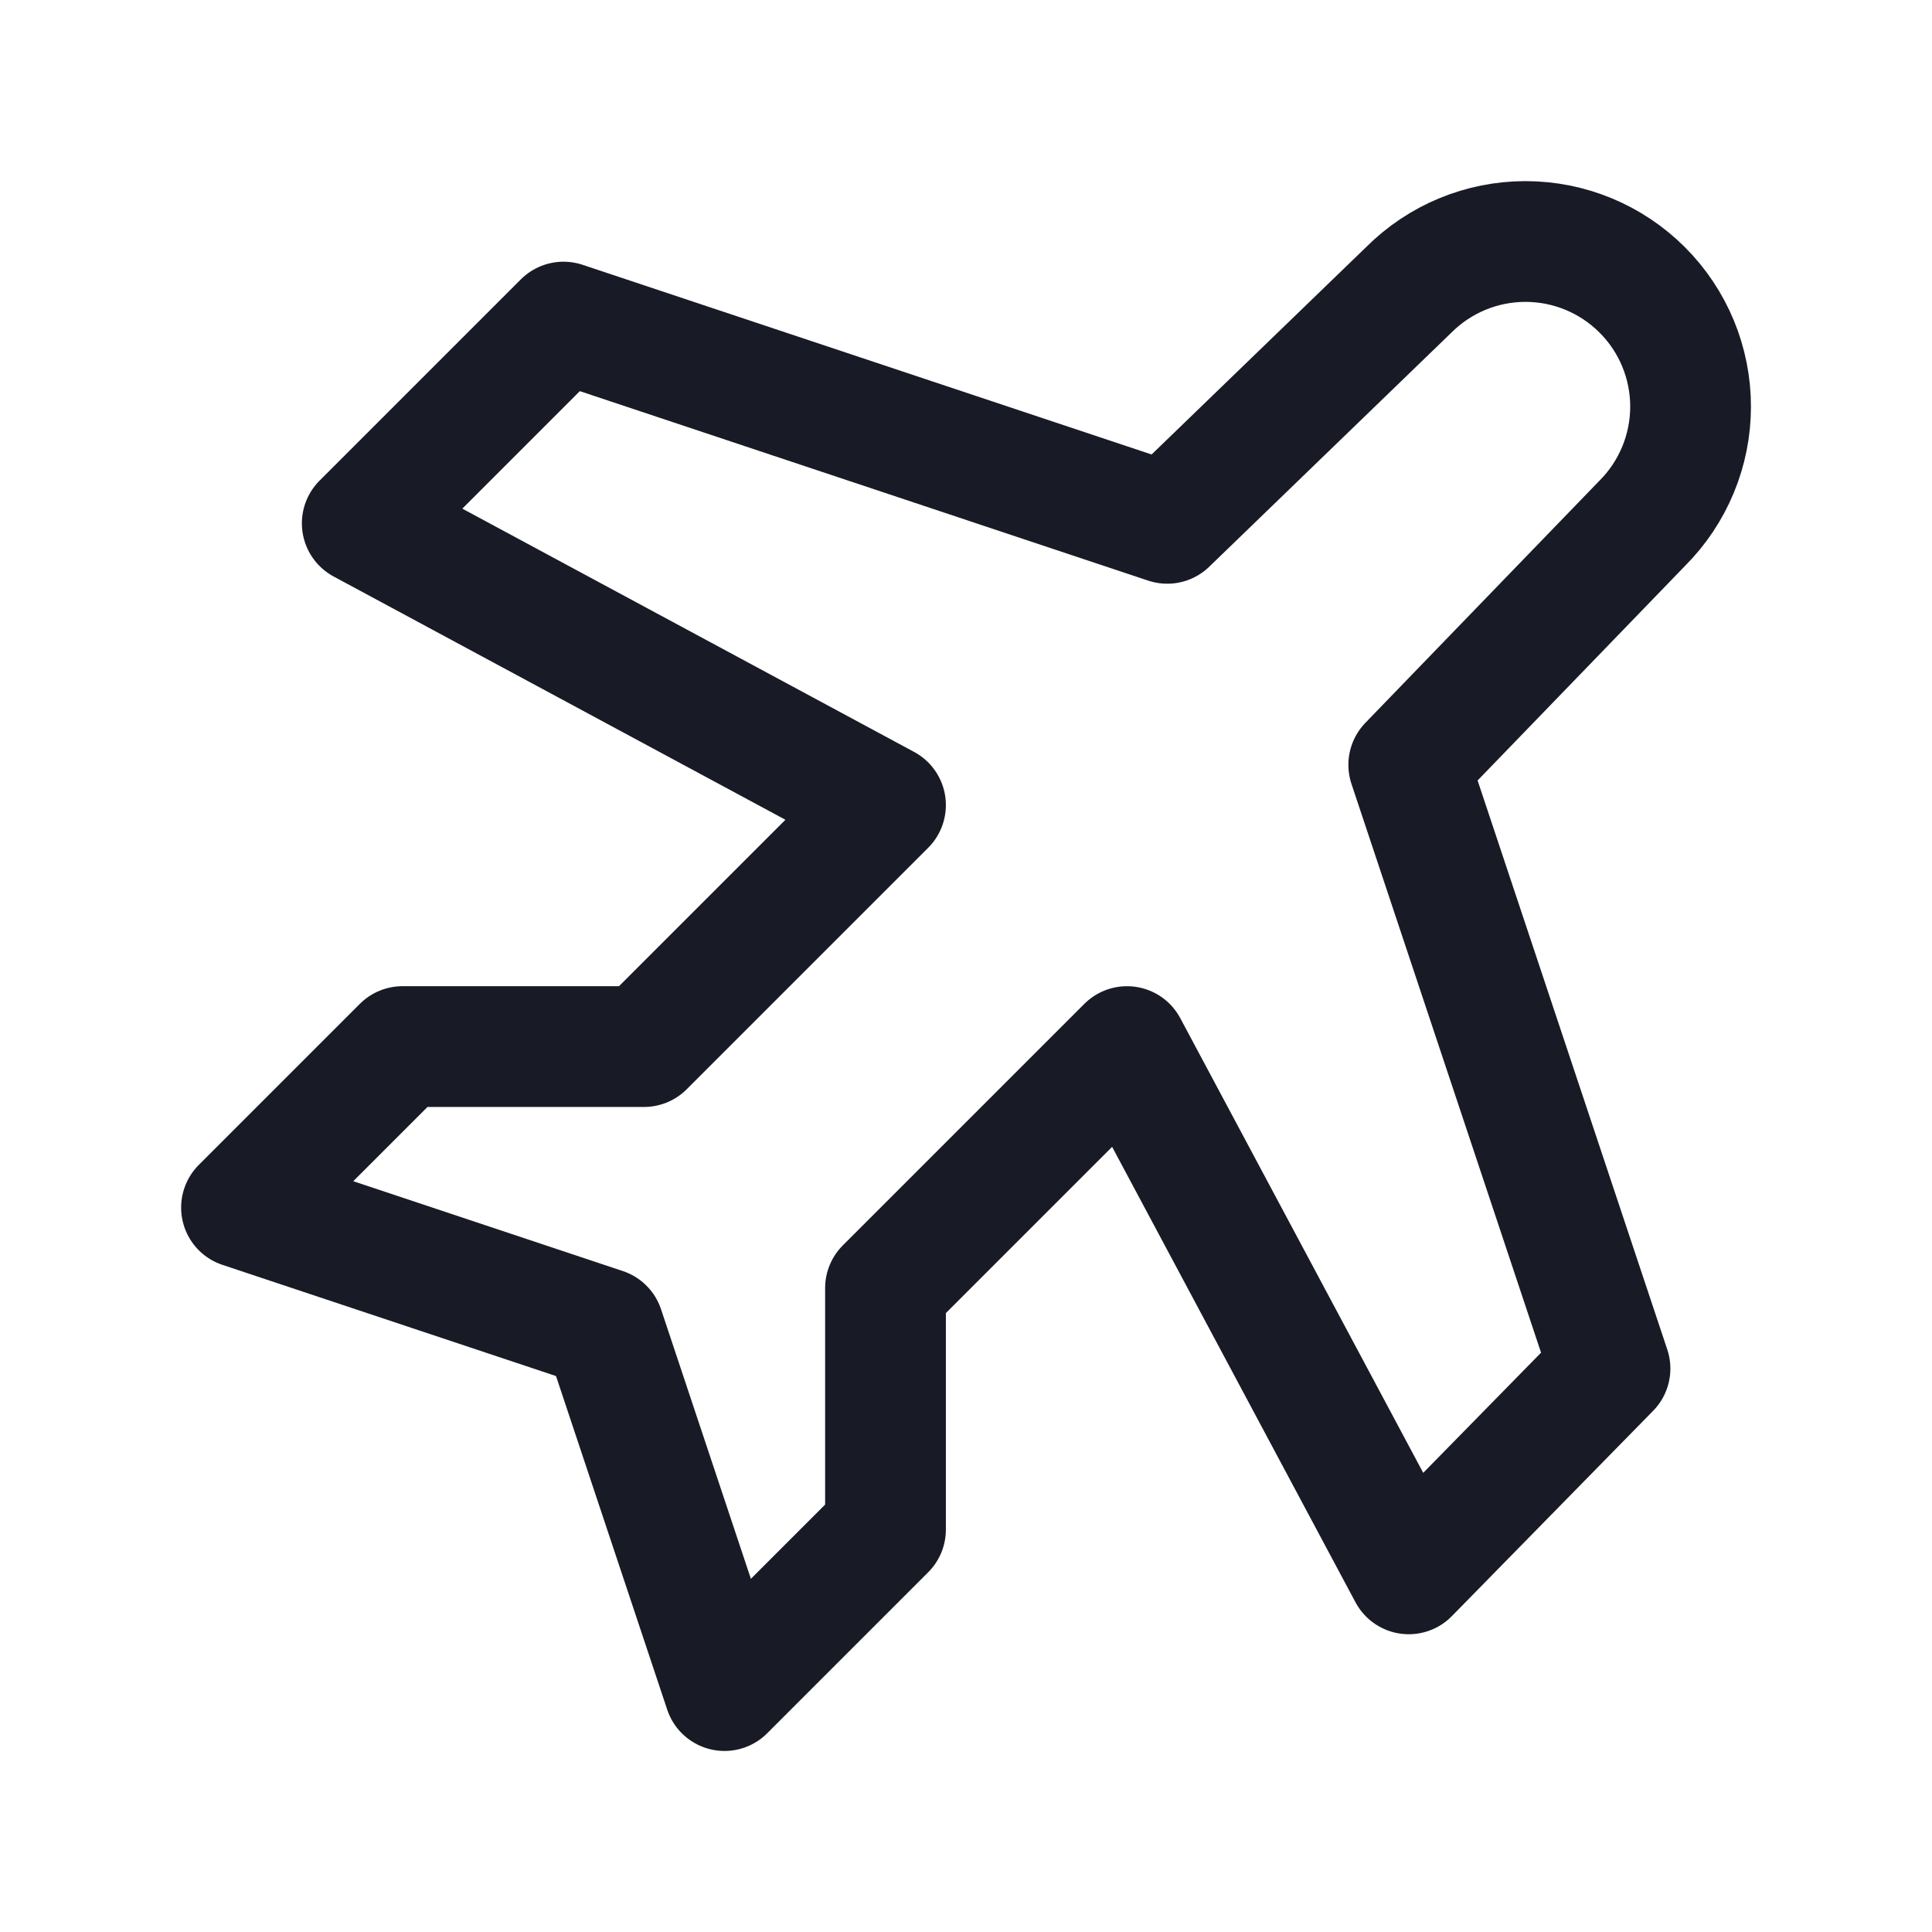 <svg width="24" height="24" viewBox="0 0 24 24" fill="none" xmlns="http://www.w3.org/2000/svg">
<path d="M14.5 6.501L17.5 3.601C17.885 3.216 18.406 3 18.95 3C19.494 3 20.015 3.216 20.4 3.601C20.785 3.985 21.001 4.507 21.001 5.051C21.001 5.594 20.785 6.116 20.4 6.501L17.5 9.501L20 17.001L17.5 19.551L14 13.001L11 16.001V19.001L9 21.001L7.5 16.501L3 15.001L5 13.001H8L11 10.001L4.5 6.501L7 4.001L14.5 6.501Z" stroke="#181B25" stroke-width="1.5" stroke-linecap="round" stroke-linejoin="round"/>
</svg>
